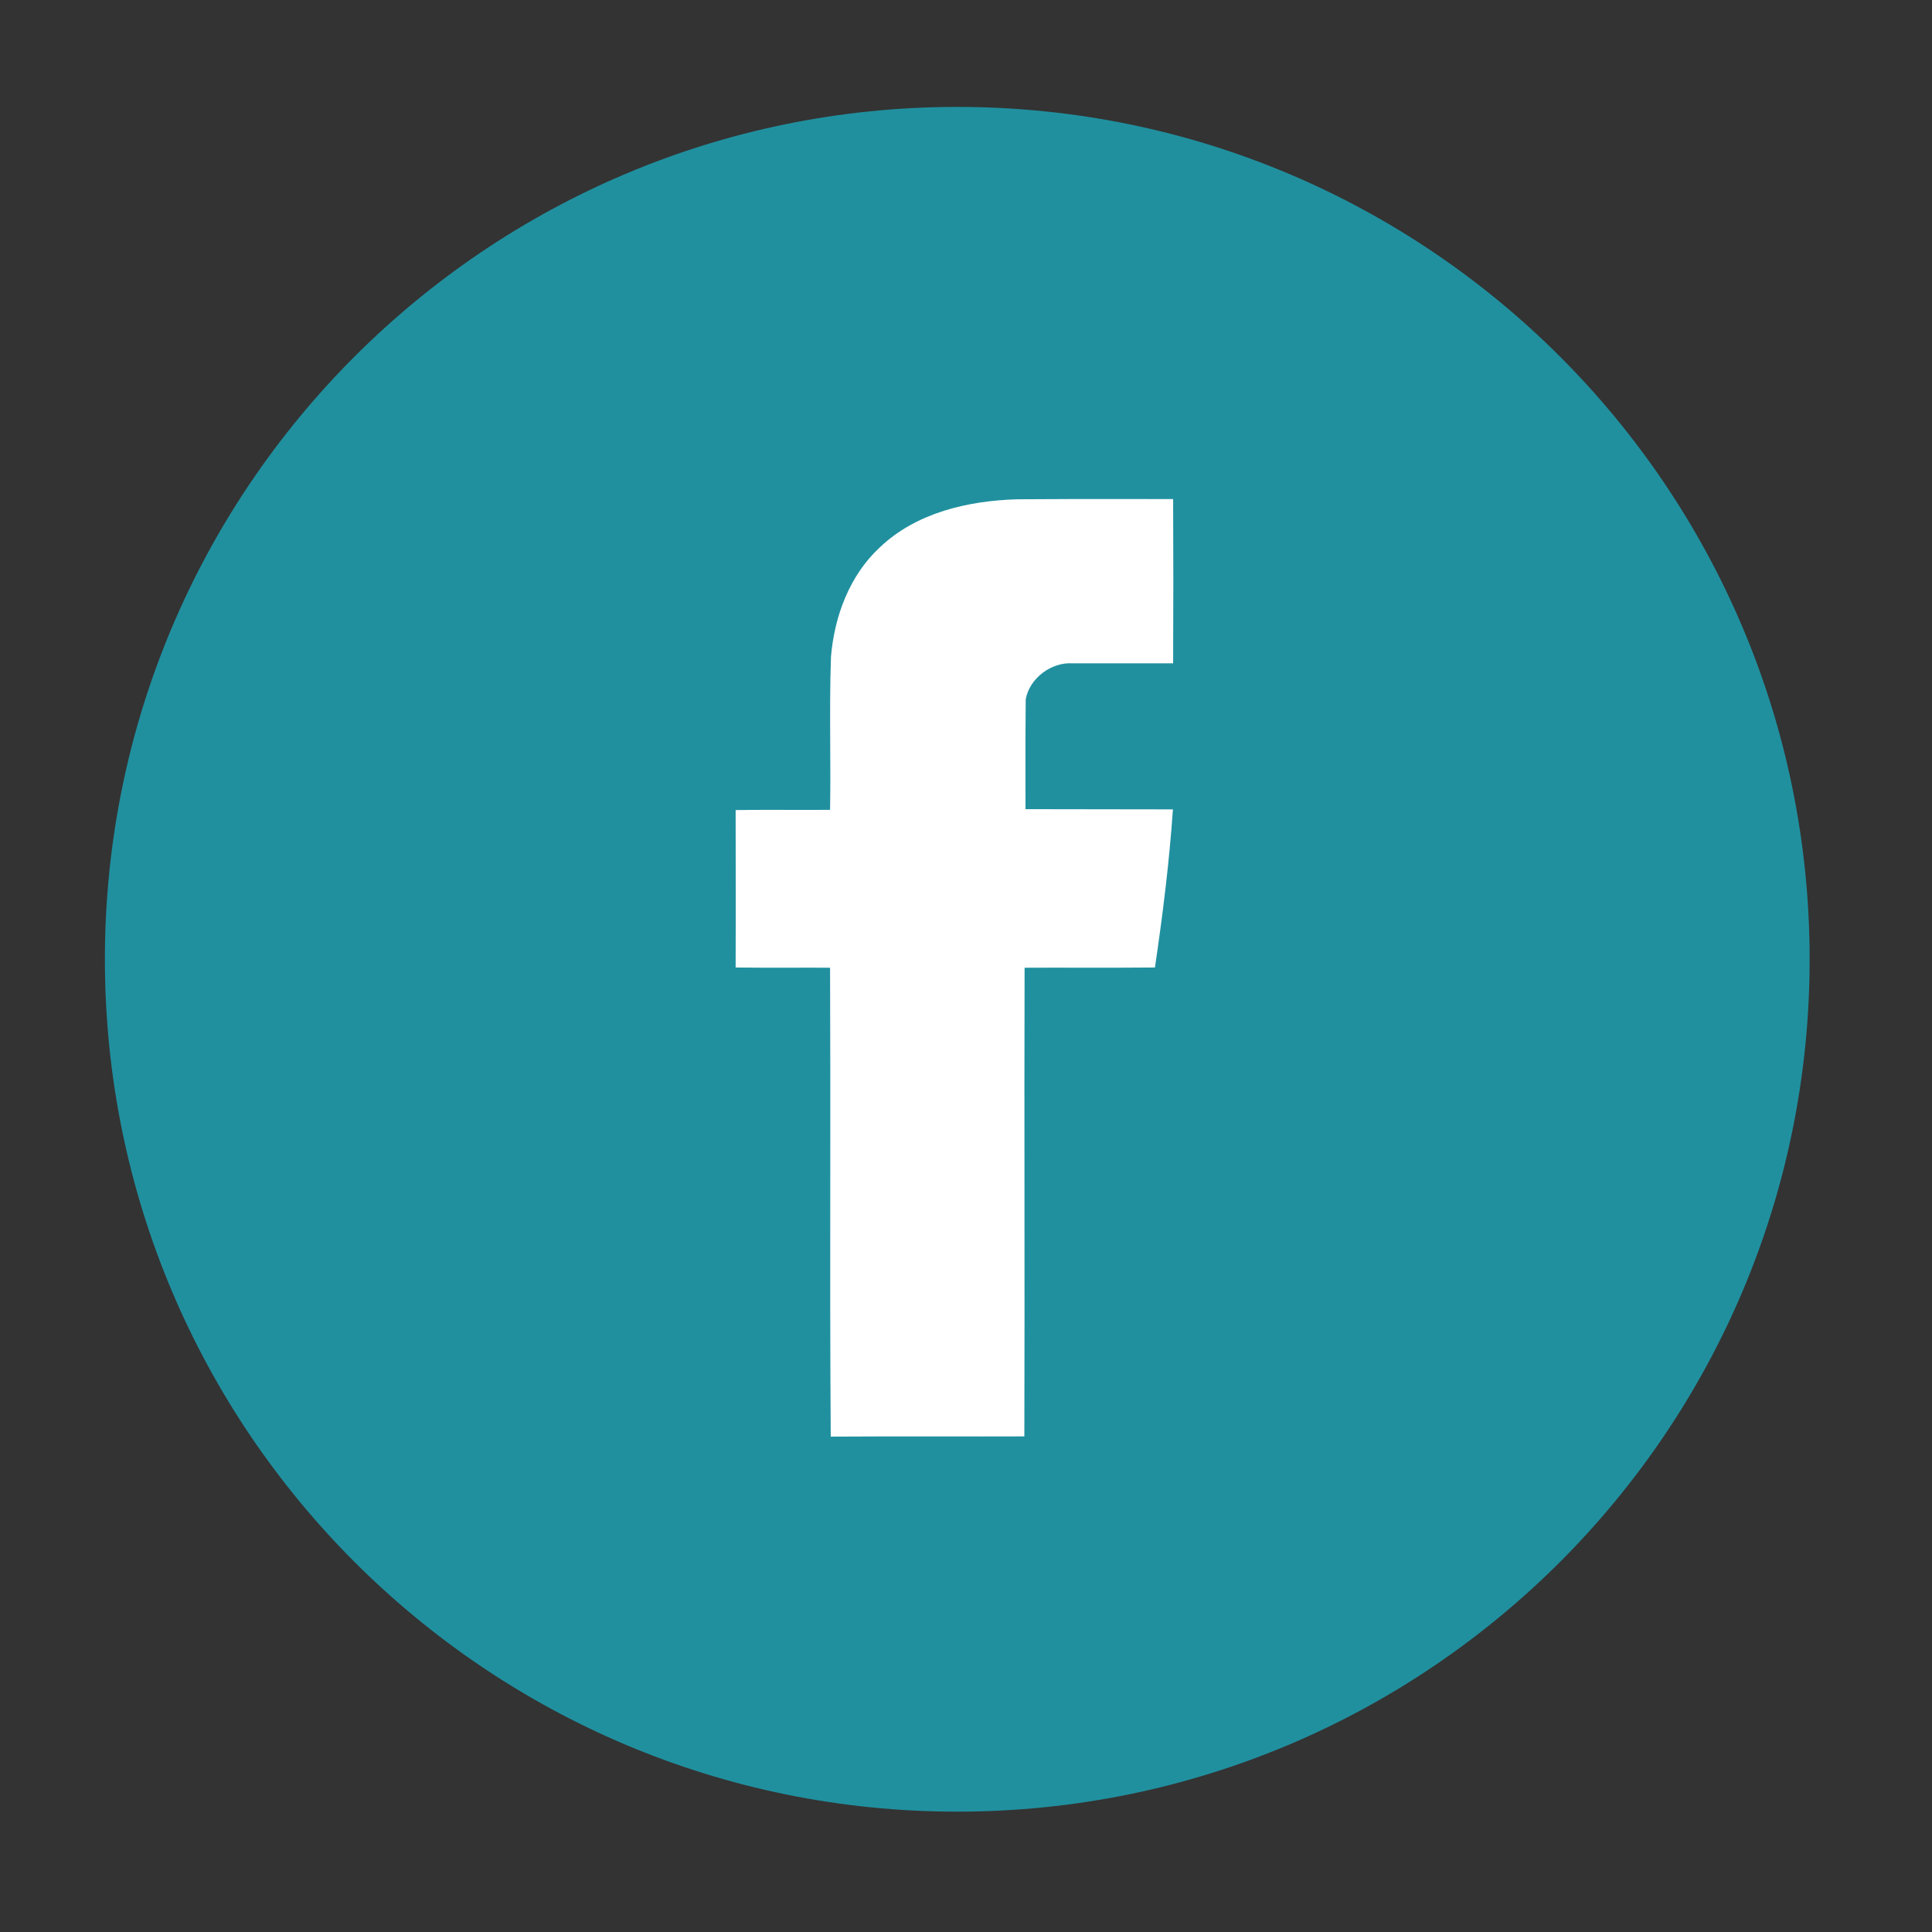 <?xml version="1.0" encoding="UTF-8"?> <svg xmlns="http://www.w3.org/2000/svg" width="89" height="89" viewBox="0 0 89 89" fill="none"><rect x="0" y="0" width="89" height="89" fill="#333333" stroke="none"/><ellipse cx="44.096" cy="48.595" rx="24.667" ry="32.595" fill="white"></ellipse><path fill-rule="evenodd" clip-rule="evenodd" d="M44.097 83.456C65.783 83.456 83.363 65.876 83.363 44.191C83.363 22.505 65.783 4.925 44.097 4.925C22.412 4.925 4.832 22.505 4.832 44.191C4.832 65.876 22.412 83.456 44.097 83.456ZM46.874 23C44.61 23.064 42.221 23.608 40.533 25.212C39.14 26.501 38.438 28.377 38.28 30.253C38.232 31.594 38.239 32.939 38.245 34.284C38.251 35.292 38.256 36.3 38.238 37.306C37.618 37.311 36.996 37.309 36.374 37.308C35.545 37.306 34.715 37.304 33.888 37.316C33.888 38.119 33.889 38.923 33.891 39.728C33.893 41.34 33.895 42.954 33.888 44.569C34.715 44.581 35.545 44.579 36.374 44.578C36.996 44.576 37.618 44.575 38.238 44.58C38.252 47.78 38.249 50.98 38.247 54.18C38.243 58.18 38.24 62.18 38.269 66.18C39.97 66.168 41.667 66.169 43.365 66.171C44.639 66.172 45.912 66.174 47.188 66.169C47.199 62.569 47.196 58.972 47.194 55.374C47.191 51.777 47.188 48.179 47.199 44.58C48.057 44.575 48.915 44.576 49.772 44.578C50.916 44.579 52.06 44.581 53.204 44.569C53.56 42.158 53.864 39.727 54.032 37.285C52.9 37.28 51.768 37.28 50.636 37.28C49.504 37.28 48.373 37.28 47.241 37.275C47.241 36.853 47.24 36.431 47.239 36.009C47.237 34.743 47.236 33.478 47.251 32.212C47.429 31.238 48.435 30.493 49.41 30.557H54.042C54.053 28.031 54.053 25.516 54.042 22.99C53.445 22.99 52.848 22.989 52.251 22.989C50.459 22.987 48.666 22.985 46.874 23Z" fill="#20909F"></path></svg> 